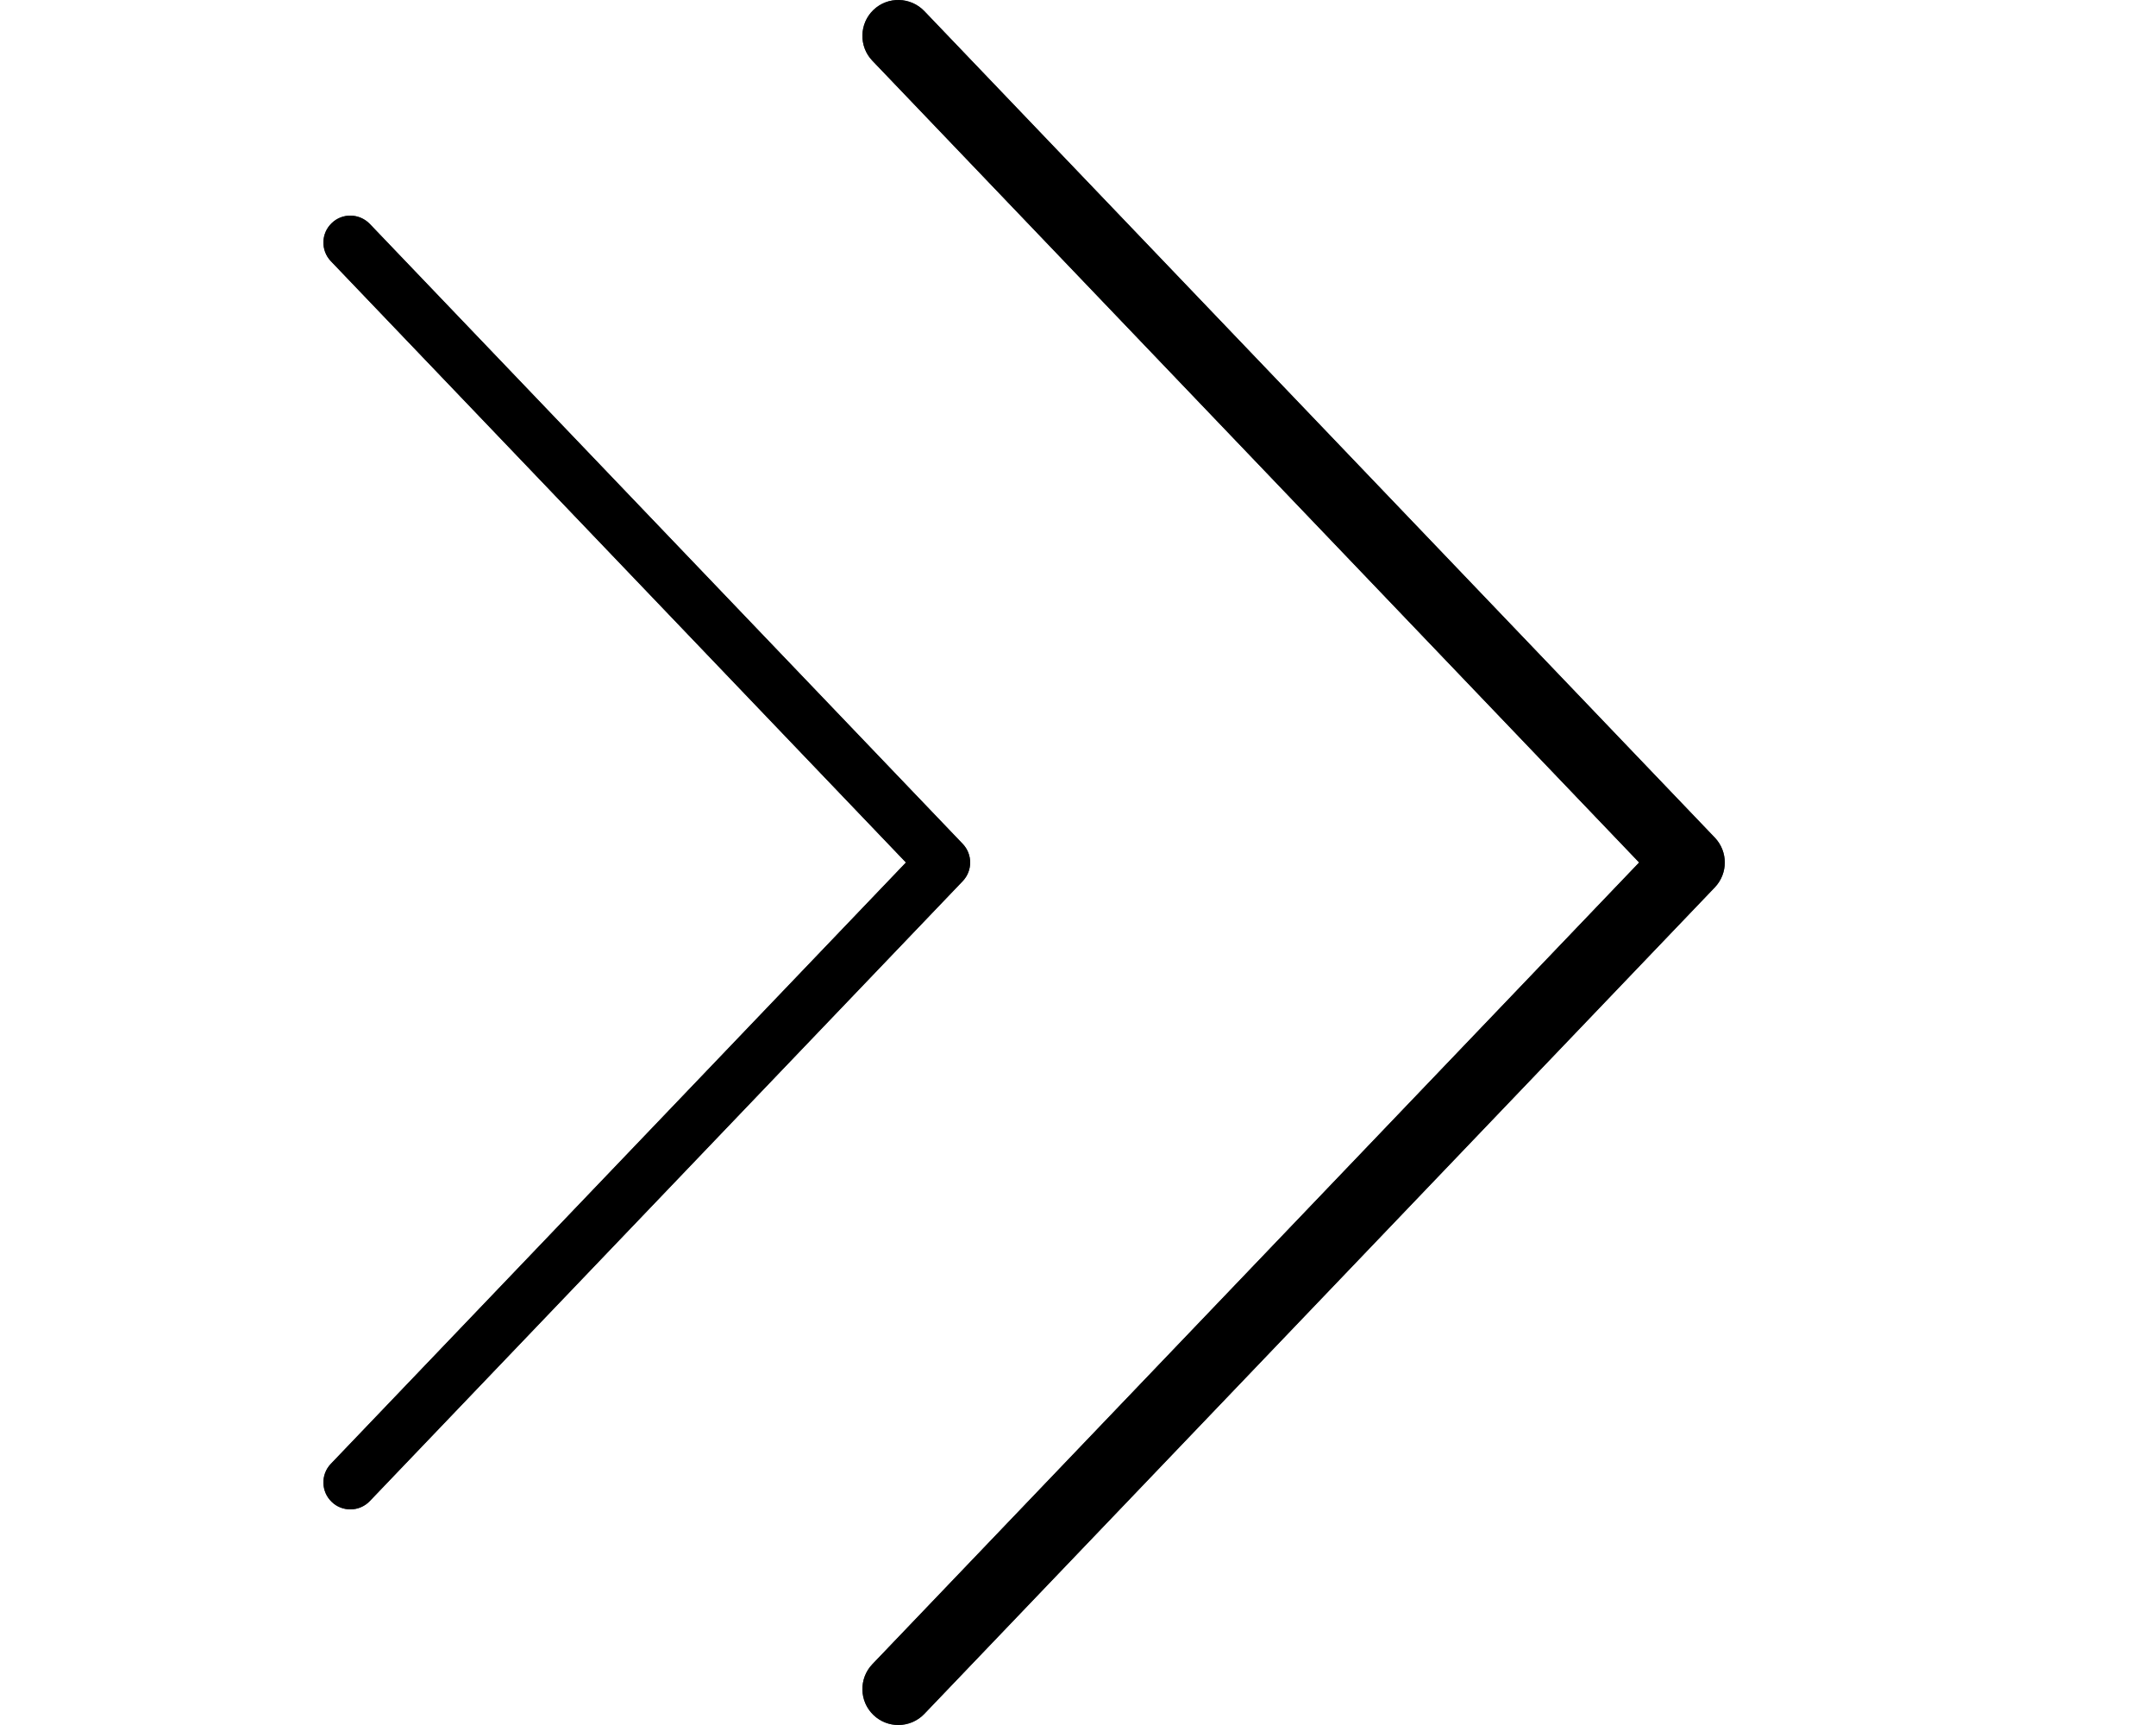 <?xml version="1.0" encoding="UTF-8"?> <svg xmlns="http://www.w3.org/2000/svg" width="30" height="24" viewBox="0 0 30 24" fill="none"> <path d="M12.5 24C12.376 24 12.251 23.954 12.154 23.861C11.955 23.67 11.948 23.354 12.139 23.154L22.808 12L12.139 0.845C11.948 0.646 11.955 0.329 12.154 0.138C12.354 -0.053 12.67 -0.044 12.861 0.154L23.861 11.654C24.046 11.848 24.046 12.152 23.861 12.346L12.861 23.846C12.815 23.895 12.758 23.933 12.696 23.96C12.634 23.986 12.568 24 12.5 24Z" fill="#303C42"></path> <path d="M12.5 24C12.376 24 12.251 23.954 12.154 23.861C11.955 23.67 11.948 23.354 12.139 23.154L22.808 12L12.139 0.845C11.948 0.646 11.955 0.329 12.154 0.138C12.354 -0.053 12.67 -0.044 12.861 0.154L23.861 11.654C24.046 11.848 24.046 12.152 23.861 12.346L12.861 23.846C12.815 23.895 12.758 23.933 12.696 23.96C12.634 23.986 12.568 24 12.5 24Z" fill="black"></path> <path d="M4.875 21C4.782 21 4.688 20.966 4.616 20.896C4.466 20.753 4.461 20.515 4.604 20.366L12.606 12L4.604 3.634C4.461 3.484 4.466 3.247 4.616 3.104C4.765 2.96 5.002 2.967 5.146 3.116L13.396 11.741C13.534 11.886 13.534 12.114 13.396 12.259L5.146 20.884C5.111 20.921 5.069 20.95 5.022 20.97C4.976 20.99 4.926 21 4.875 21Z" fill="#303C42"></path> <path d="M4.875 21C4.782 21 4.688 20.966 4.616 20.896C4.466 20.753 4.461 20.515 4.604 20.366L12.606 12L4.604 3.634C4.461 3.484 4.466 3.247 4.616 3.104C4.765 2.96 5.002 2.967 5.146 3.116L13.396 11.741C13.534 11.886 13.534 12.114 13.396 12.259L5.146 20.884C5.111 20.921 5.069 20.95 5.022 20.97C4.976 20.99 4.926 21 4.875 21Z" fill="black"></path> </svg> 